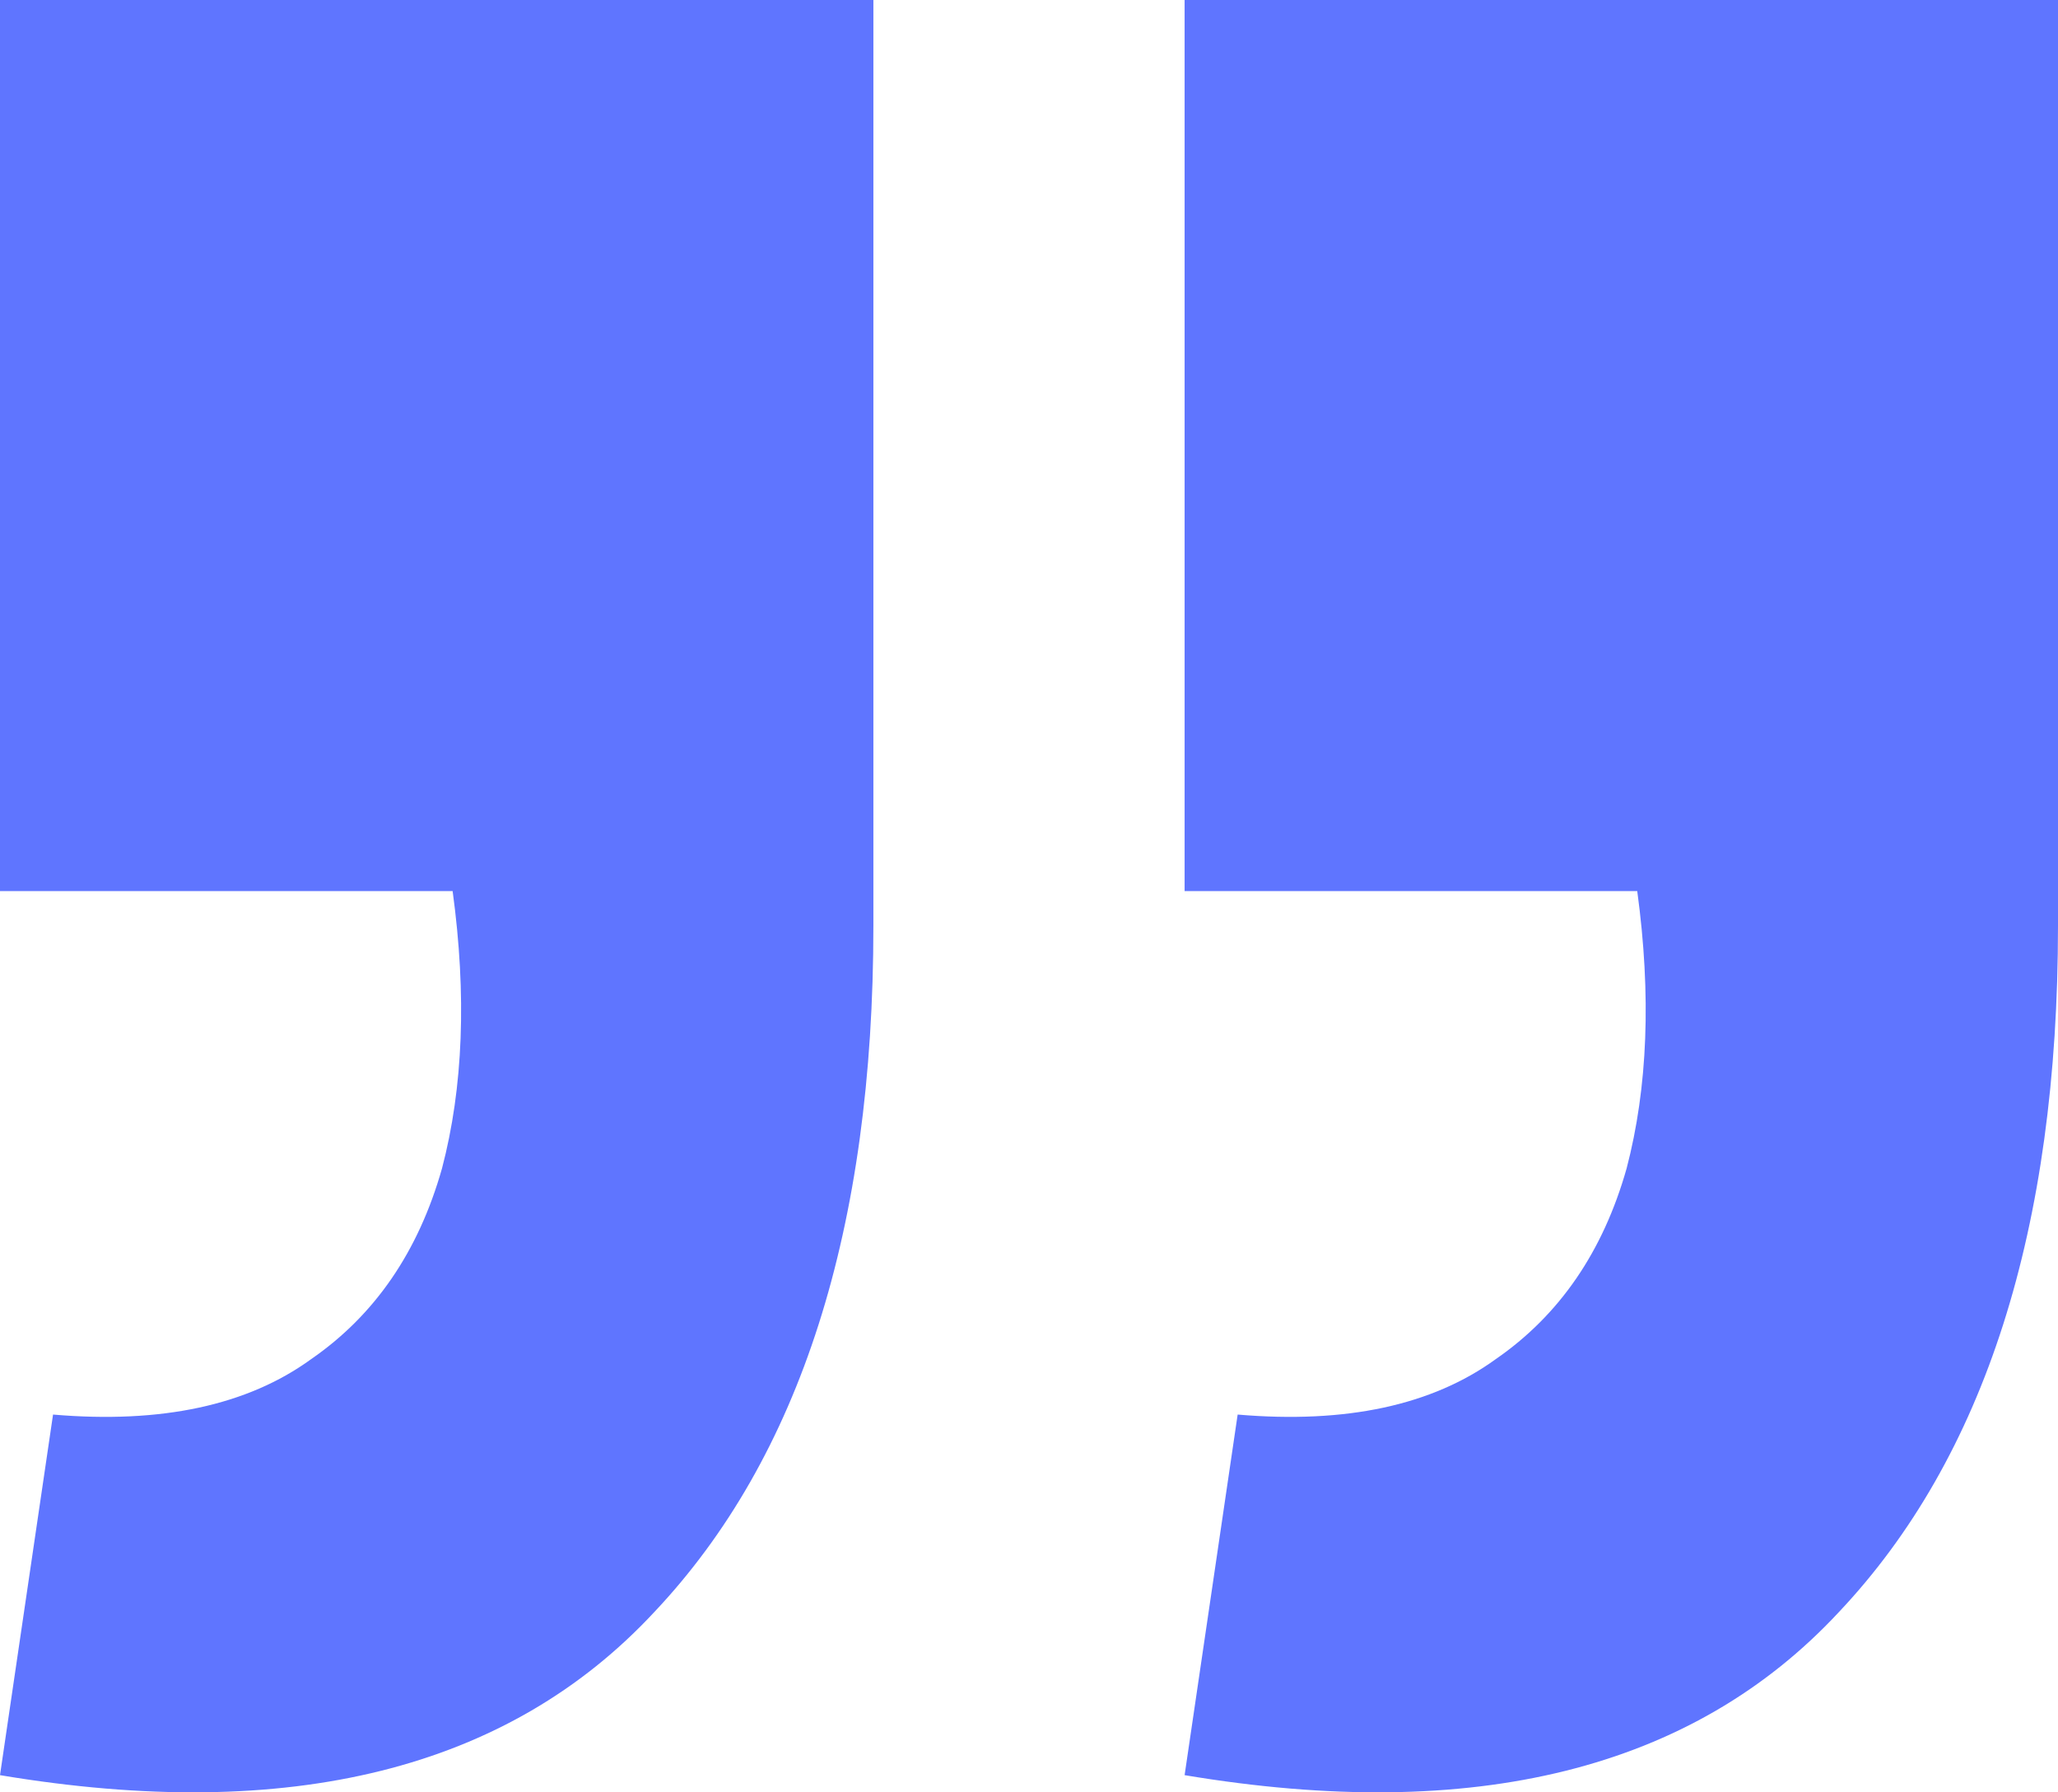 <svg xmlns="http://www.w3.org/2000/svg" fill="none" viewBox="0 0 31 27" height="27" width="31">
<path fill="#5F75FF" d="M-2.26248e-08 26.741L0.799 21.309C2.432 21.449 3.729 21.17 4.687 20.474C5.646 19.812 6.303 18.855 6.658 17.601C6.978 16.383 7.031 14.99 6.818 13.423L-1.18695e-06 13.423L-2.36041e-06 2.71011e-06L13.156 1.55994e-06L13.156 13.945C13.156 18.506 12.056 21.954 9.854 24.286C7.652 26.654 4.368 27.472 -2.26248e-08 26.741ZM17.844 26.741L18.643 21.309C20.276 21.449 21.572 21.17 22.531 20.474C23.49 19.812 24.147 18.855 24.502 17.601C24.821 16.383 24.875 14.99 24.662 13.423L17.844 13.423L17.844 1.15017e-06L31 0L31 13.945C31 18.506 29.899 21.954 27.698 24.286C25.496 26.654 22.211 27.472 17.844 26.741Z"></path>
</svg>

